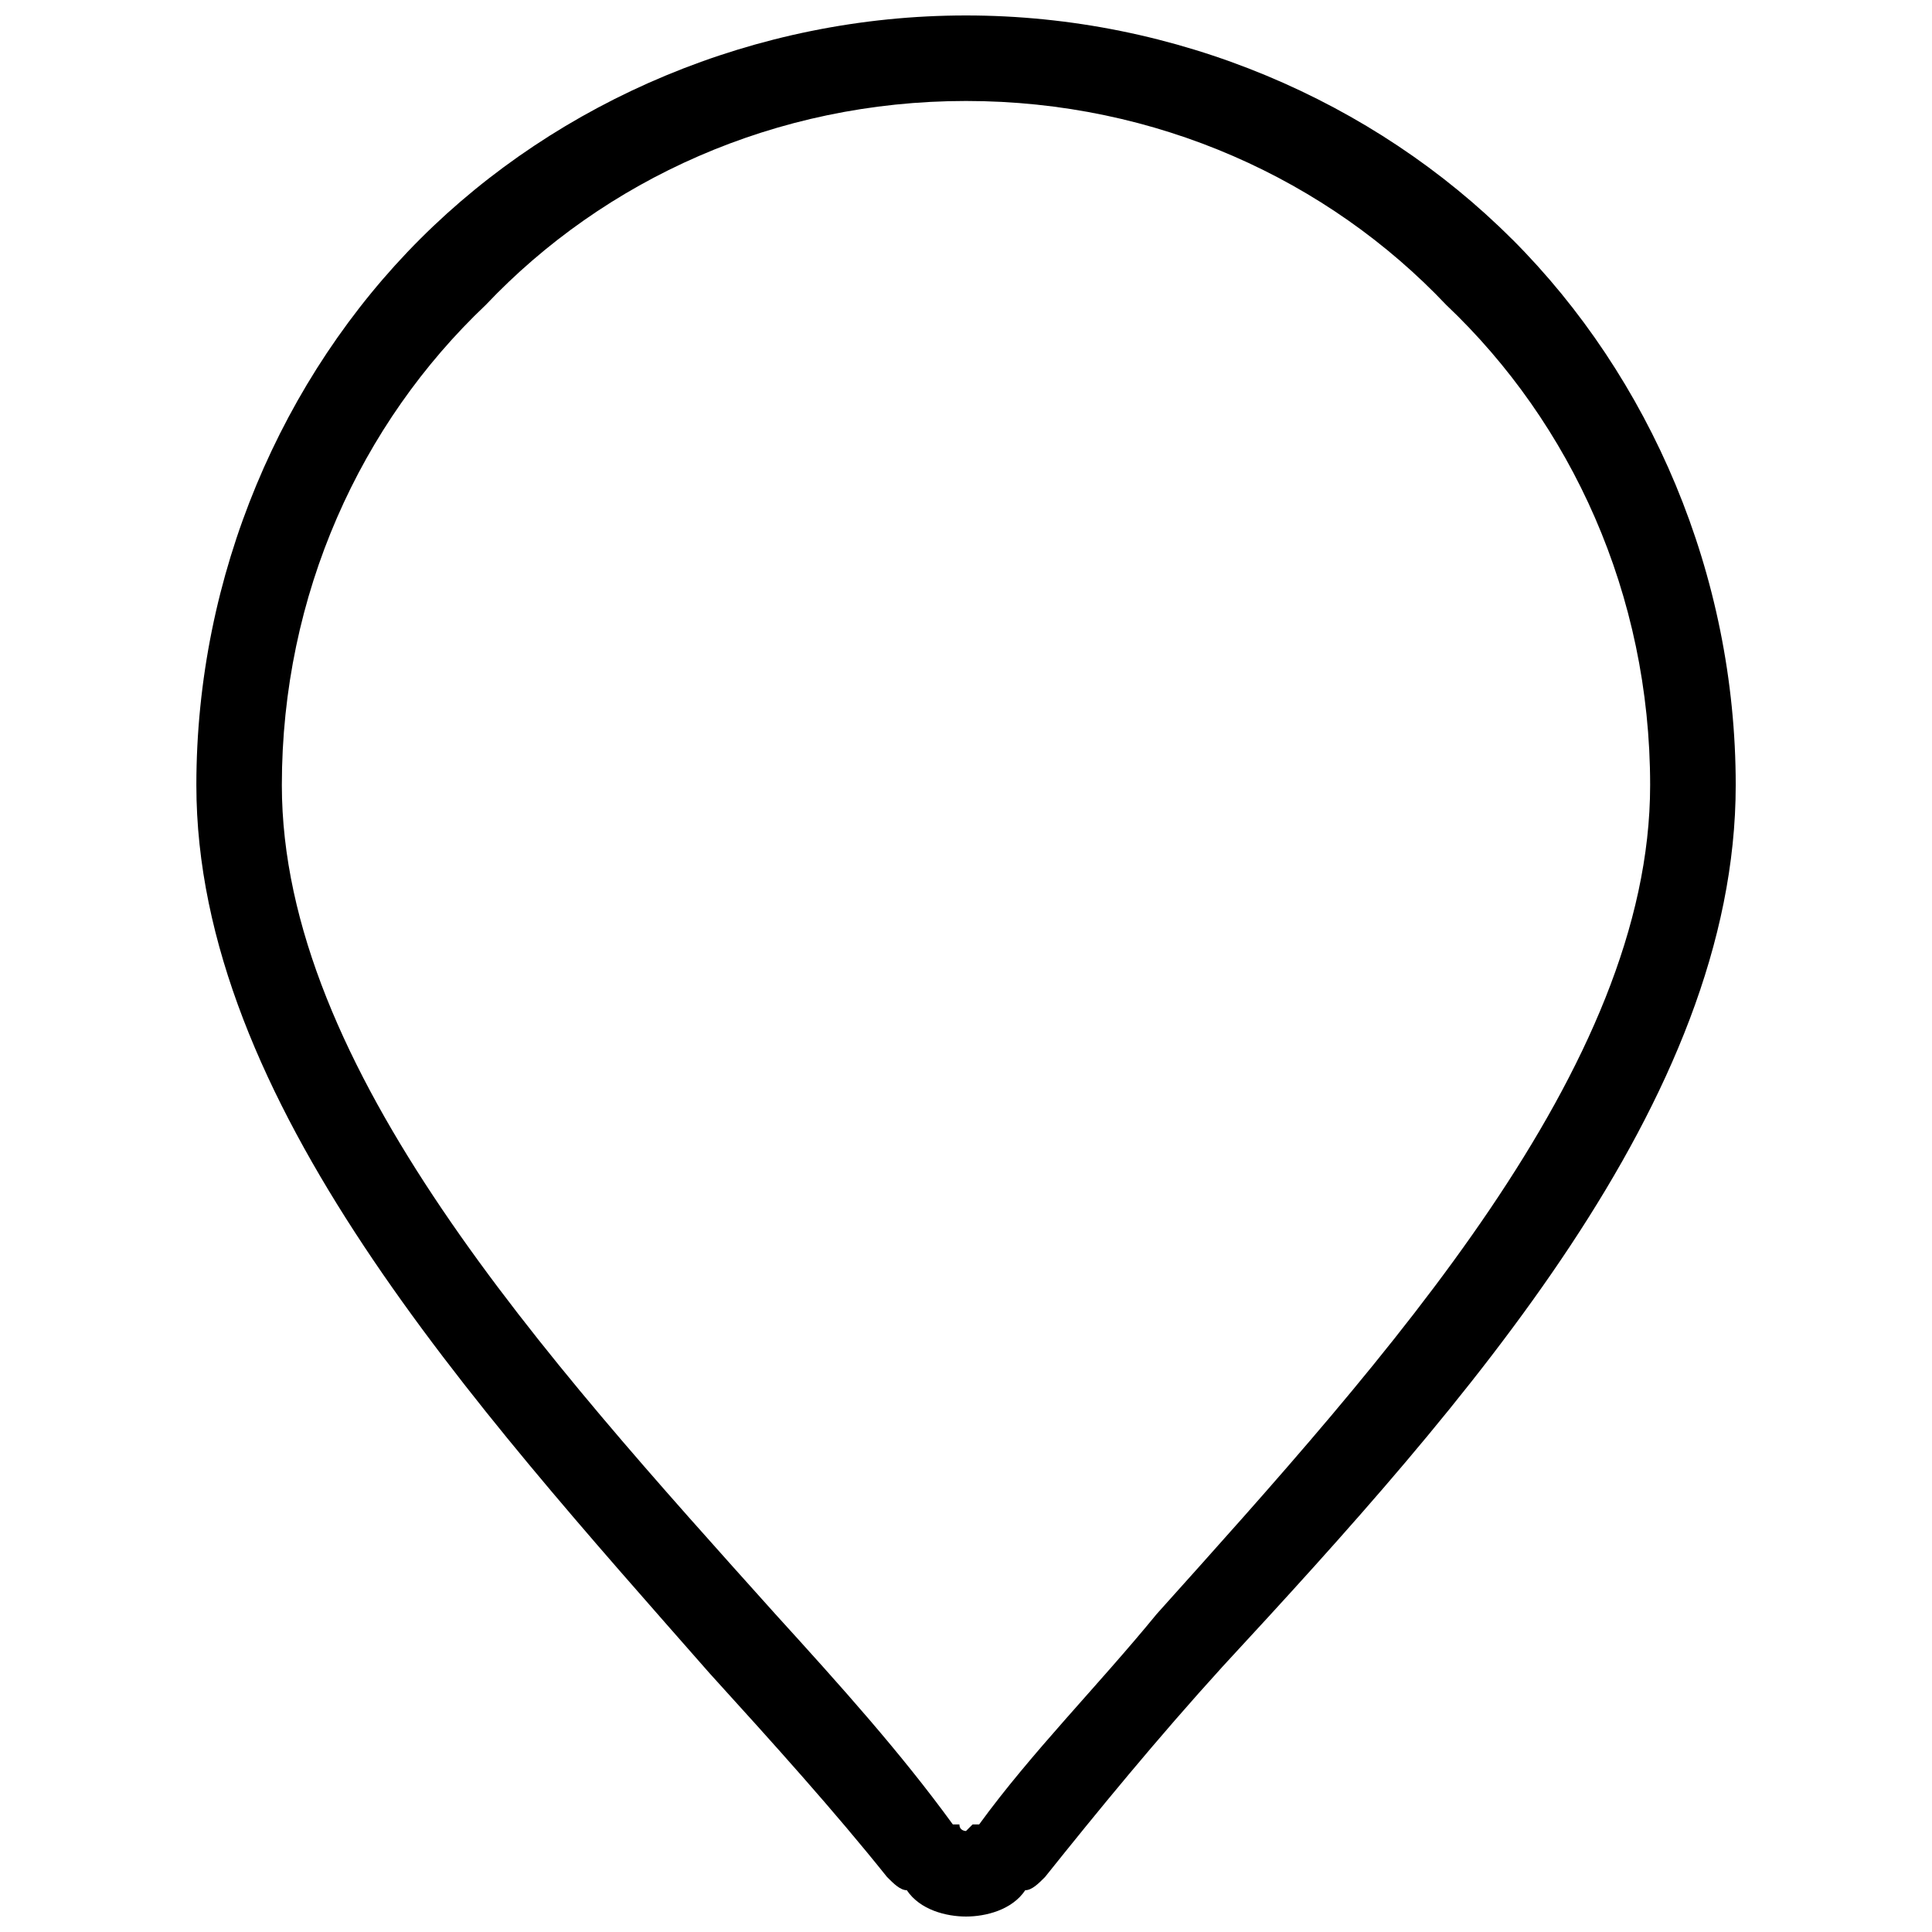 <?xml version="1.0" encoding="UTF-8"?>
<!-- Uploaded to: SVG Repo, www.svgrepo.com, Generator: SVG Repo Mixer Tools -->
<svg width="800px" height="800px" version="1.1" viewBox="144 144 512 512" xmlns="http://www.w3.org/2000/svg">
 <defs>
  <clipPath id="a">
   <path d="m196 148.09h408v503.81h-408z"/>
  </clipPath>
 </defs>
 <g clip-path="url(#a)">
  <path d="m400 170.76c50.555 0 95.879 20.918 127.26 54.043 33.121 31.379 54.043 76.703 54.043 127.26 0 74.961-69.73 151.66-130.75 219.65-15.691 19.176-33.121 36.609-47.07 55.785h-1.742l-1.742 1.742s-1.742 0-1.742-1.742h-1.742c-13.945-19.176-29.637-36.609-47.07-55.785-61.016-67.988-130.75-144.69-130.75-219.65 0-50.555 20.918-95.879 54.043-127.26 31.379-33.121 76.703-54.043 127.26-54.043zm144.69 36.609c-36.609-36.609-88.906-59.273-144.69-59.273s-108.08 22.664-144.69 59.273c-36.609 36.609-59.273 88.906-59.273 144.69 0 83.676 73.219 163.87 135.98 235.34 17.434 19.176 33.121 36.609 47.07 54.043 1.742 1.742 3.488 3.488 5.231 3.488 3.488 5.231 10.461 6.973 15.691 6.973 5.231 0 12.203-1.742 15.691-6.973 1.742 0 3.488-1.742 5.231-3.488 13.945-17.434 29.637-36.609 47.07-55.785 64.5-69.73 135.98-149.92 135.98-233.6 0-55.785-22.664-108.08-59.273-144.69z"/>
 </g>
</svg>